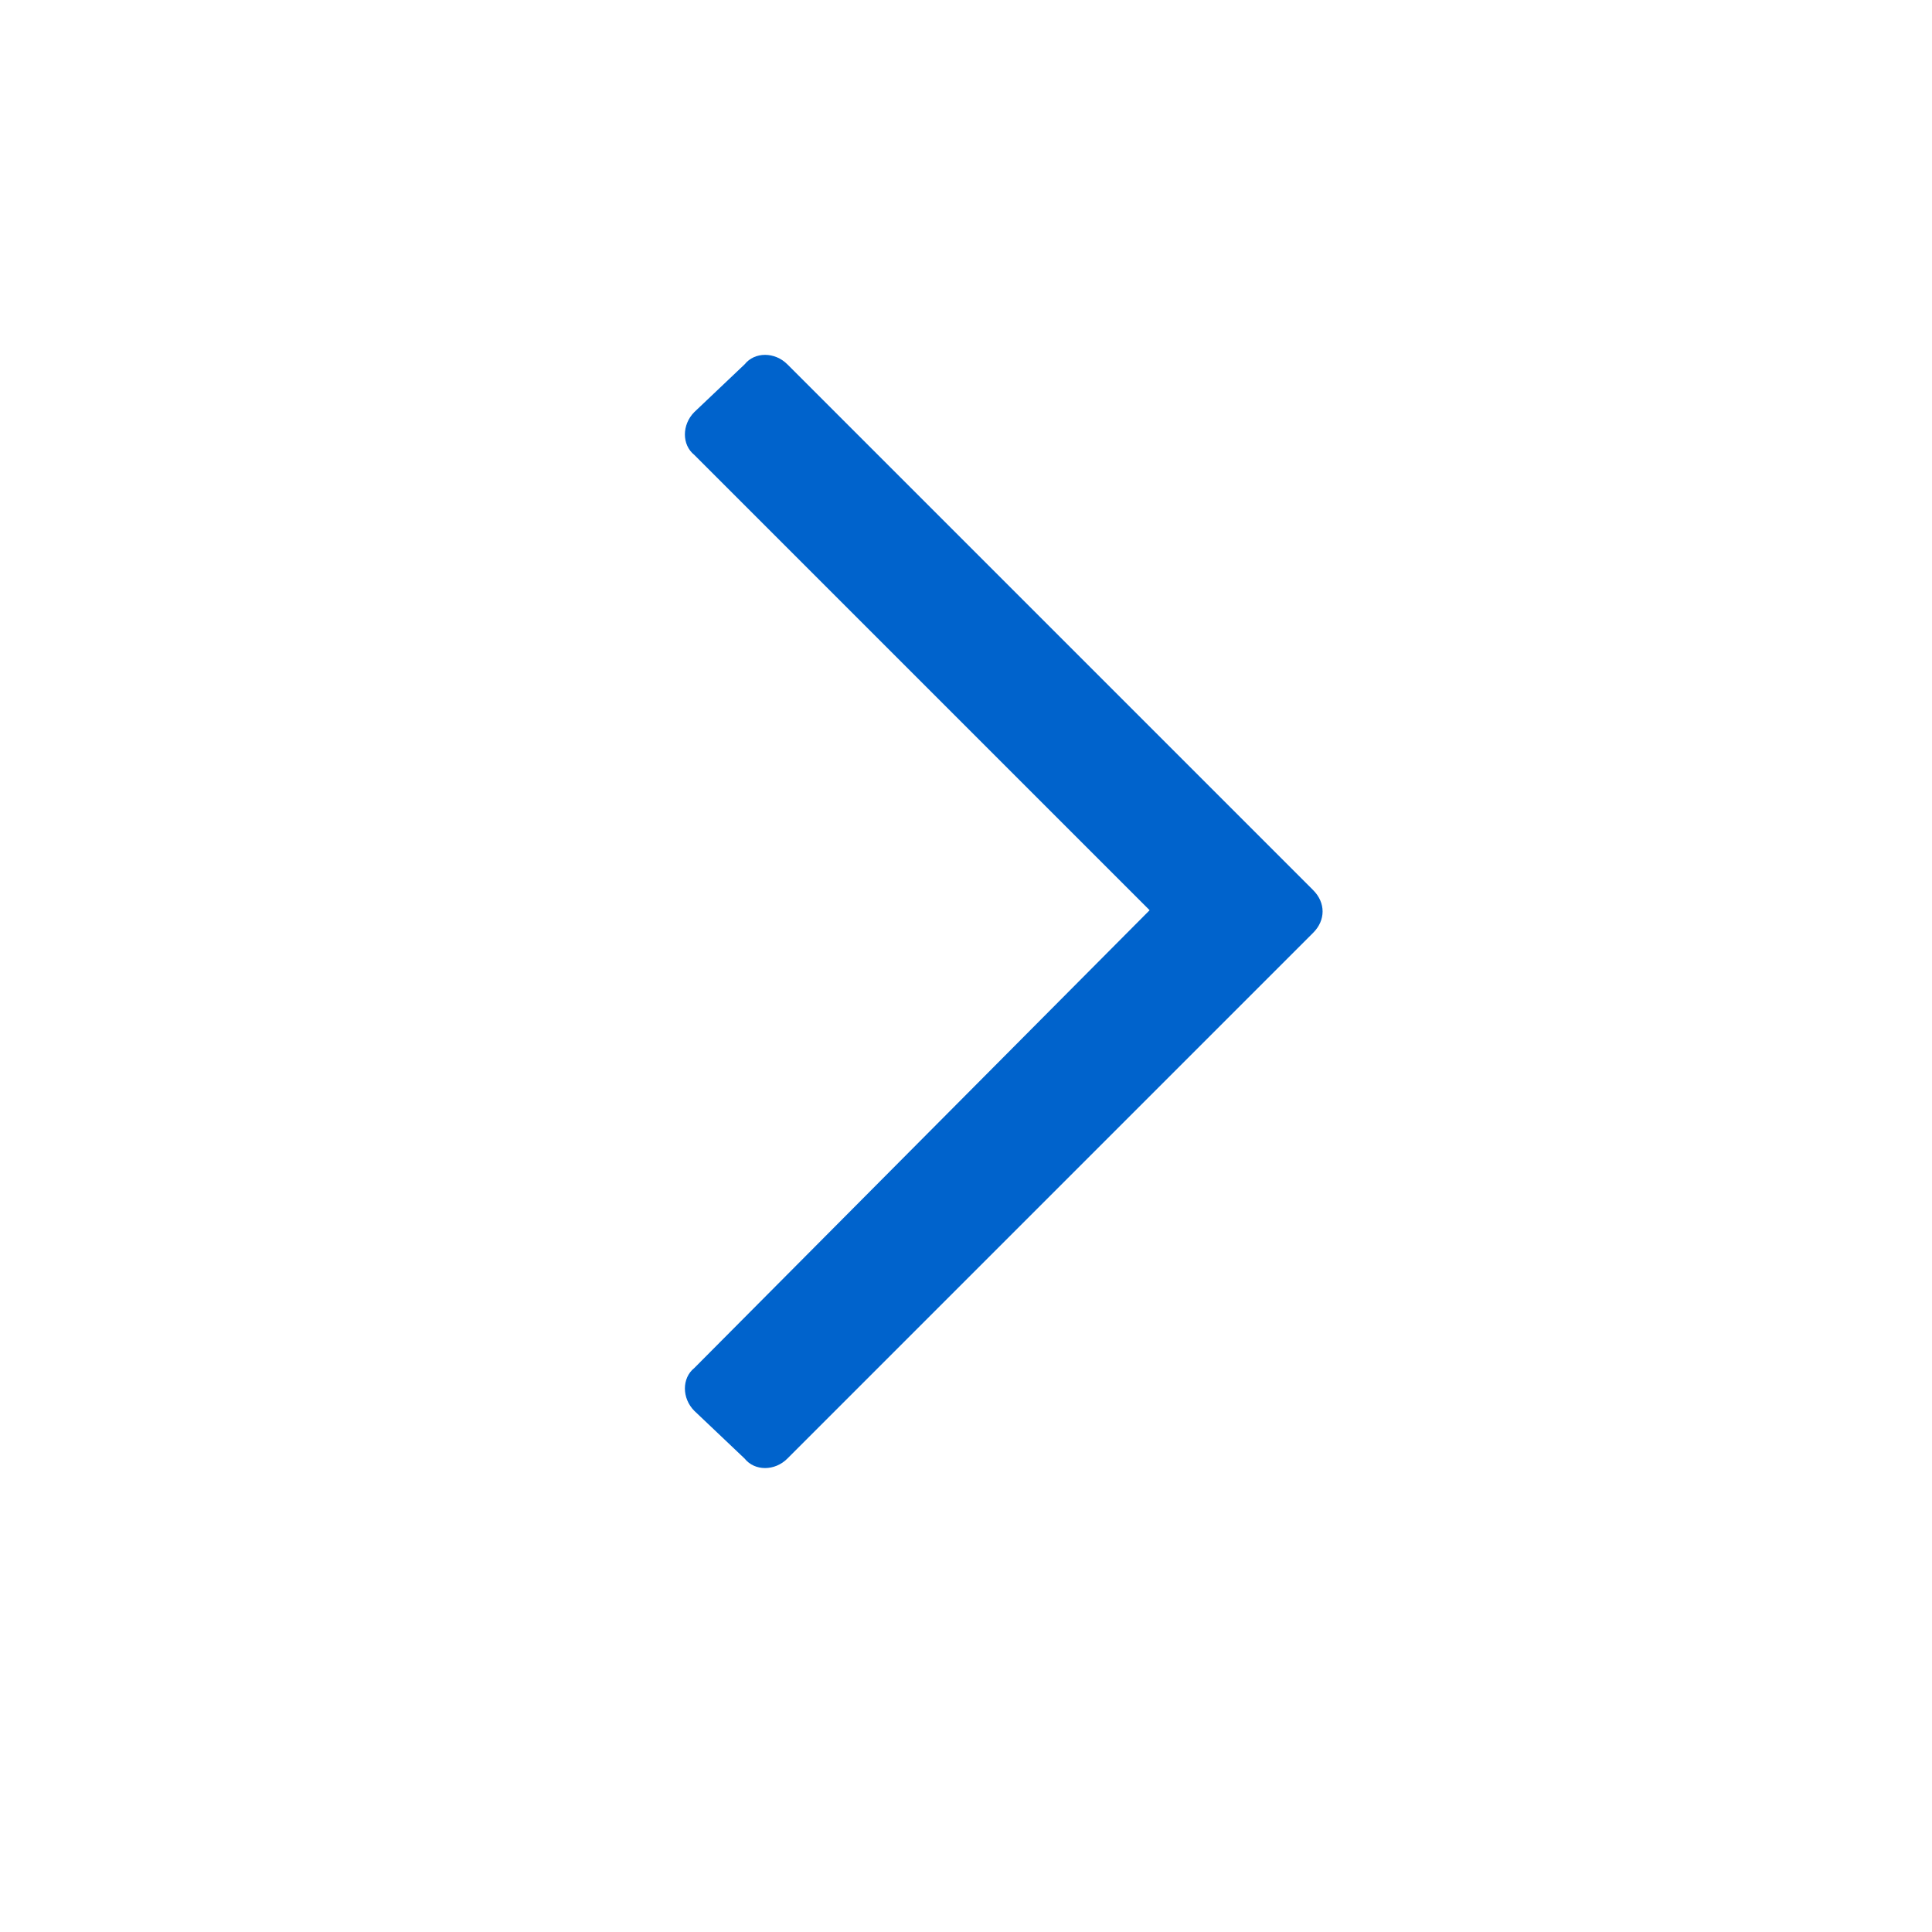 <svg xmlns="http://www.w3.org/2000/svg" width="24" height="24" viewBox="0 0 24 24" fill="none"><path d="M9.25 4.526L8.625 5.119C8.469 5.276 8.469 5.526 8.625 5.651L14.281 11.307L8.625 16.994C8.469 17.119 8.469 17.369 8.625 17.526L9.25 18.119C9.375 18.276 9.625 18.276 9.781 18.119L16.312 11.588C16.469 11.432 16.469 11.213 16.312 11.057L9.781 4.526C9.625 4.369 9.375 4.369 9.25 4.526Z" fill="#0063CC"></path></svg>